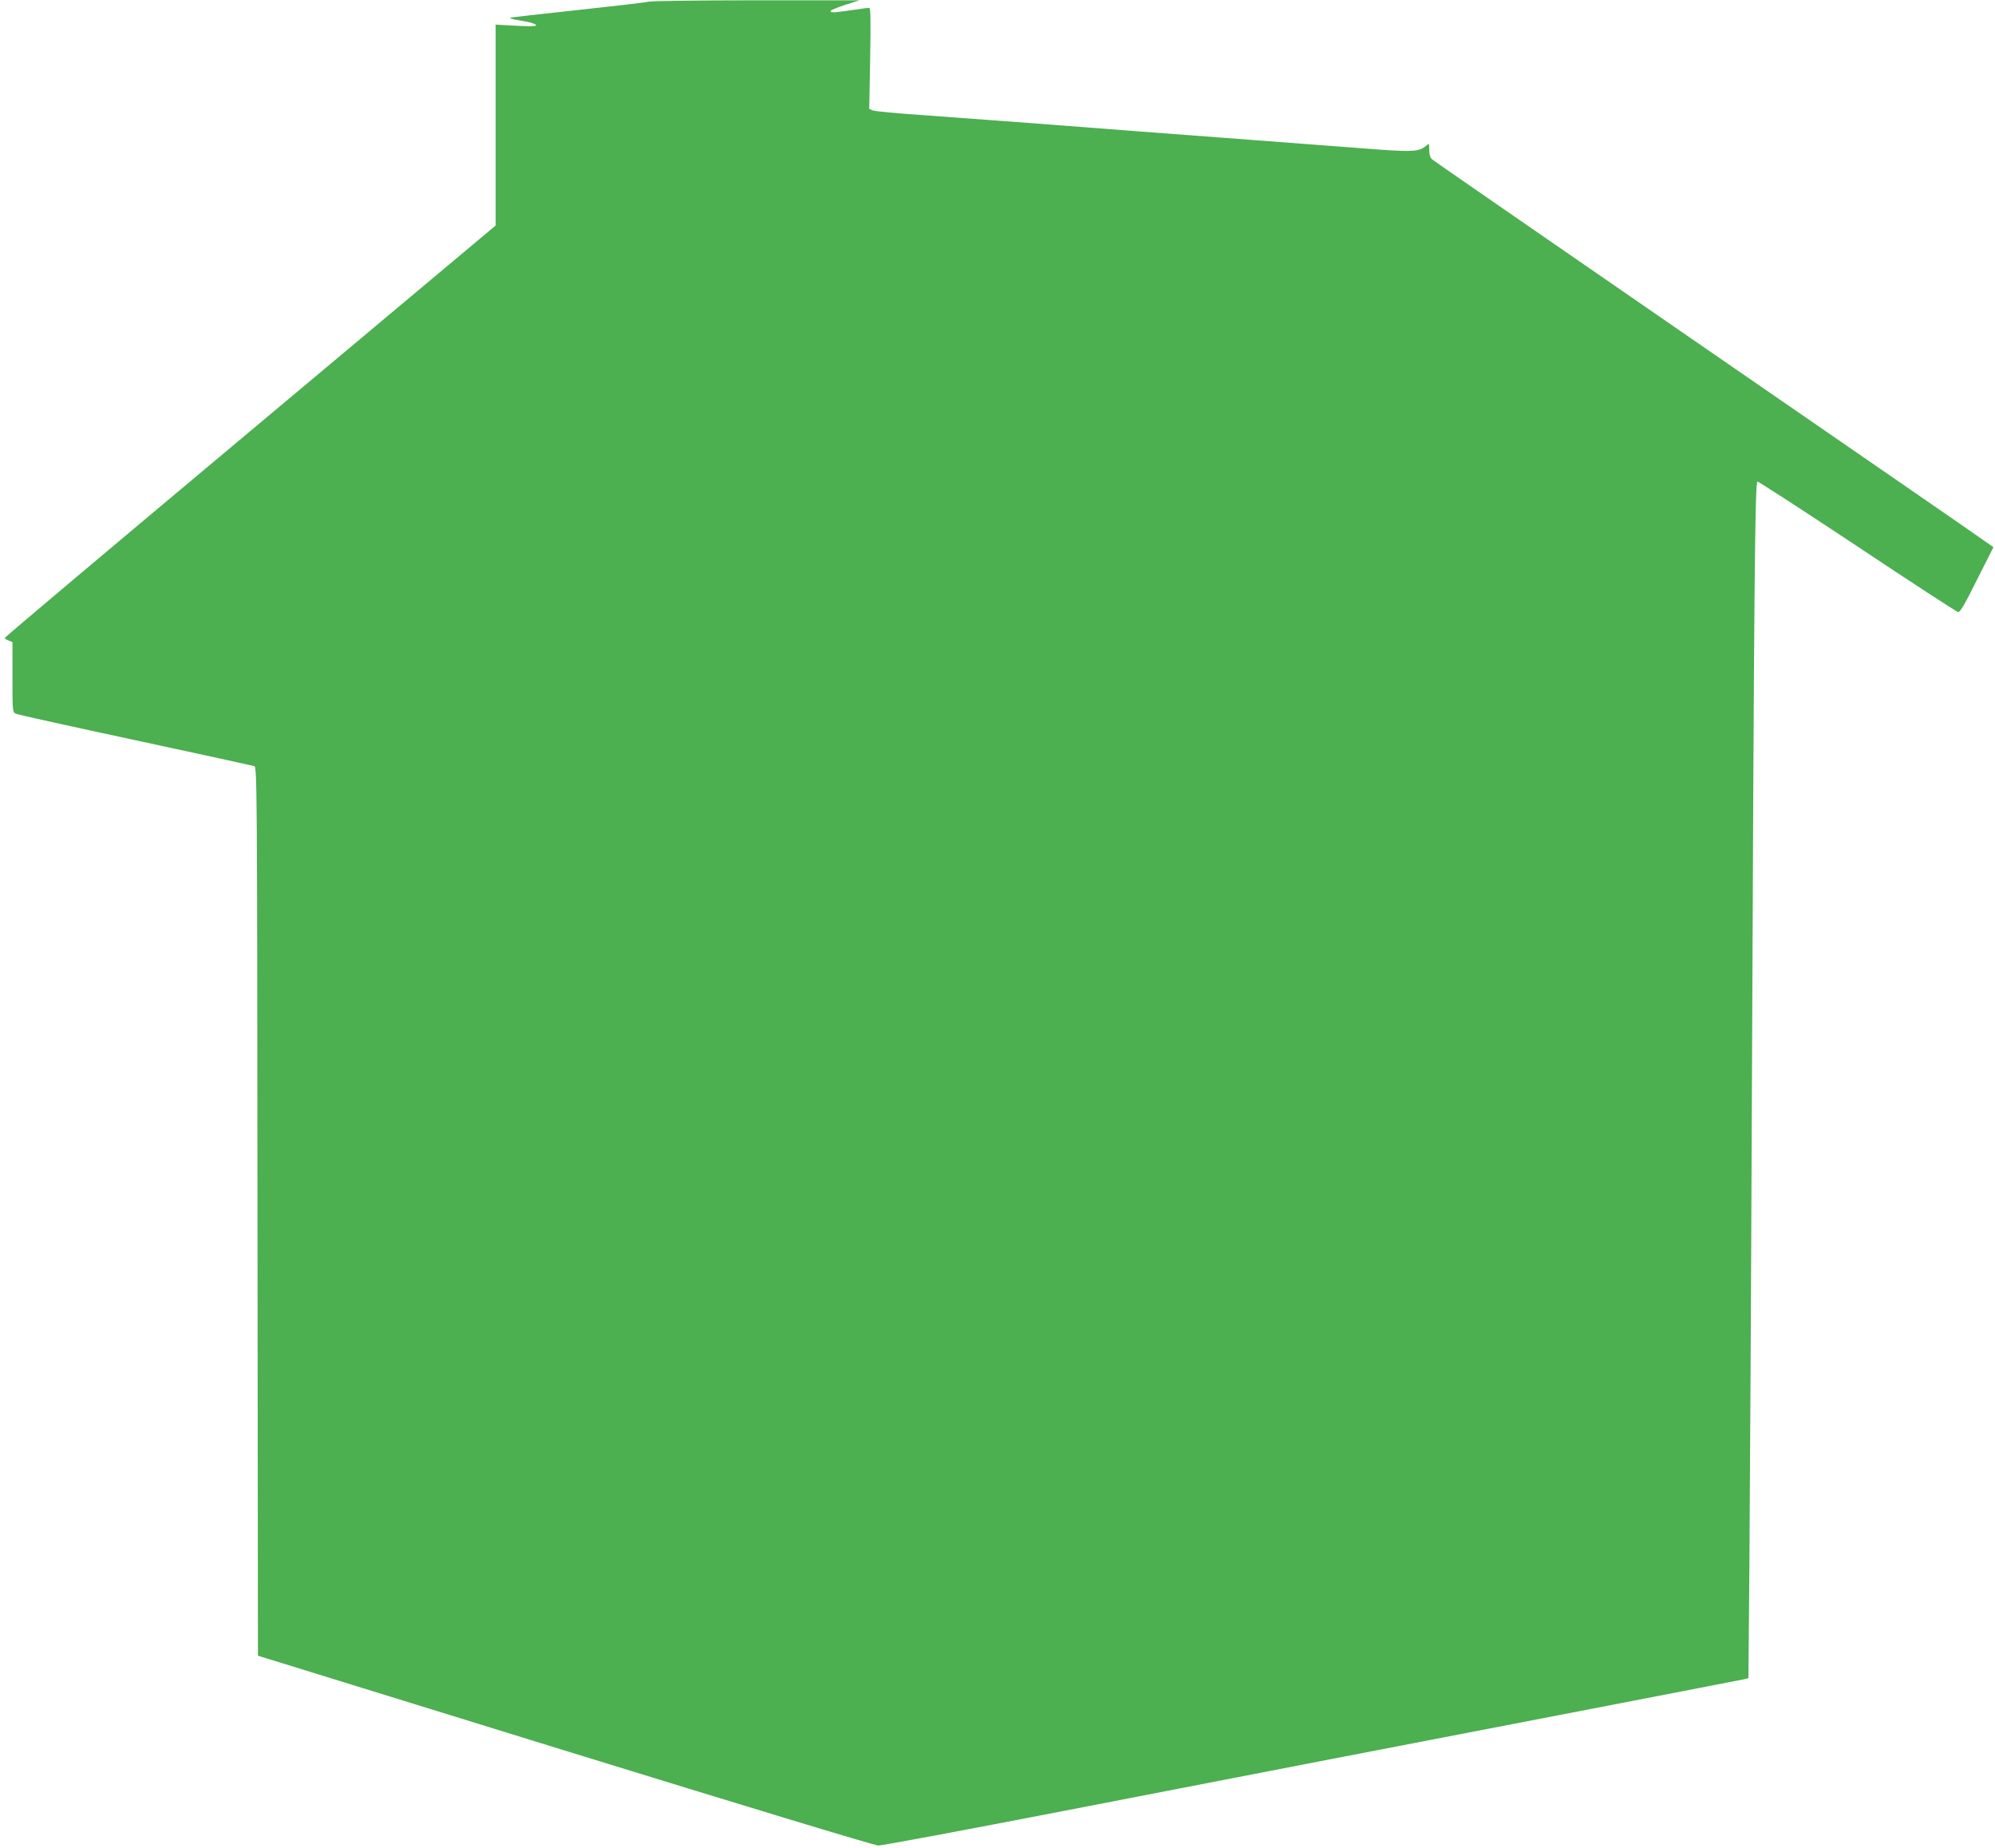 <?xml version="1.0" standalone="no"?>
<!DOCTYPE svg PUBLIC "-//W3C//DTD SVG 20010904//EN"
 "http://www.w3.org/TR/2001/REC-SVG-20010904/DTD/svg10.dtd">
<svg version="1.0" xmlns="http://www.w3.org/2000/svg"
 width="1280pt" height="1186pt" viewBox="0 0 1280 1186"
 preserveAspectRatio="xMidYMid meet">
<g transform="translate(0,1186) scale(0.1,-0.1)"
fill="#4caf50" stroke="none">
<path d="M4160 11849 c-19 -5 -226 -29 -459 -54 -234 -25 -426 -47 -429 -49
-2 -2 9 -7 25 -10 15 -3 54 -10 86 -16 31 -6 57 -16 57 -22 0 -7 -41 -8 -130
-3 l-130 7 0 -644 0 -645 -1574 -1319 c-866 -725 -1575 -1322 -1575 -1327 -1
-4 10 -12 24 -17 l25 -10 0 -225 c0 -224 0 -225 23 -235 12 -6 357 -82 767
-170 410 -88 753 -163 762 -166 17 -5 18 -152 20 -2857 l3 -2851 1970 -609
c1125 -347 1987 -609 2010 -609 22 -1 555 99 1185 221 1406 273 2089 405 3365
651 545 105 1000 194 1011 196 l22 6 6 701 c3 386 11 1737 16 3002 14 3345 20
3975 36 3975 7 0 296 -187 641 -416 345 -230 636 -419 645 -421 13 -4 39 39
122 206 l106 210 -63 44 c-34 25 -840 581 -1792 1237 -951 656 -1738 1199
-1747 1208 -12 10 -18 30 -18 60 0 42 -1 44 -17 29 -46 -40 -85 -43 -328 -25
-126 10 -471 36 -765 58 -641 48 -928 70 -1445 110 -214 16 -525 39 -690 51
-165 11 -311 25 -324 30 l-24 10 6 325 c4 247 3 324 -6 324 -7 0 -57 -7 -112
-15 -120 -17 -135 -18 -135 -5 0 5 42 22 93 39 l92 29 -660 0 c-363 0 -676 -4
-695 -9z"/>
</g>
</svg>

